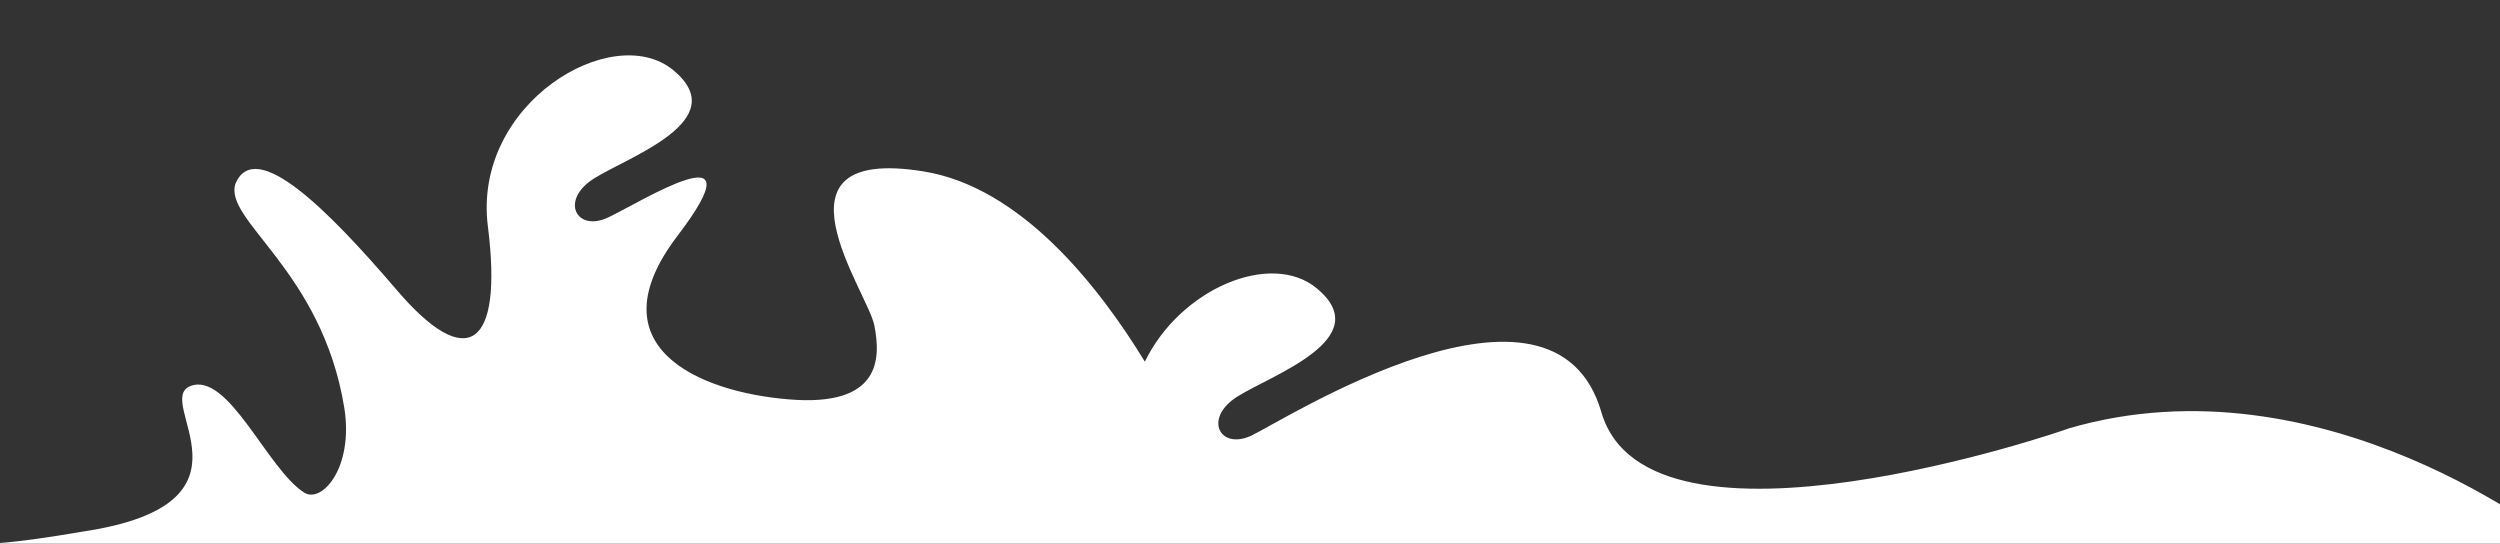 <svg id="wave" version="1.1" xmlns="http://www.w3.org/2000/svg" xmlns:xlink="http://www.w3.org/1999/xlink"
                 x="0px" y="0px"
                 viewBox="0 0 1986.7 432" style="enable-background:new 0 0 1986.7 432;" xml:space="preserve">
<rect x="0" y="0" width="1986.7" height="432" fill="#333333" stroke="none"/>
<style type="text/css">
    .st0 {
        fill: #FFFFFF;
    }
</style>
                <path class="st0" d="M1643.8,340.5c-1.7,1.1-333.9,115.3-371.2-12.9c-38-130.7-253,6.8-278.2,18.6c-25.2,11.7-38.4-13.9-11-31.1
	c27.3-17.2,111.2-46.1,63-86c-36.3-30-108.3,0.1-136.6,58.3c-37.1-60.7-98.7-138.8-176-151.2c-129-20.8-44.2,95.7-39,122.3
	c5.3,26.6,5.2,64.9-67.7,58.9c-72.9-5.9-155.5-42.4-88.7-130c66.8-87.6-30.1-26.2-55.3-14.5c-25.2,11.7-38.4-13.9-11-31.1
	c27.3-17.2,111.2-46.1,63-86c-48.2-39.9-159.7,26.5-147.4,124s-16.9,115.6-72.3,50.8c-55.4-64.8-112.3-121.3-128.2-84.9
	c-10.2,29.3,68.5,68.7,86.4,178.3c7.6,47.8-17.8,76-31.6,67.6c-29.3-18.1-60.4-96.6-90.7-84.8c-30.2,11.8,62.9,93.4-85.3,115.6
	C5.7,432.8-11,432-11,432l2044,0C2033,432,1846.3,281.3,1643.8,340.5z"/>
</svg>
